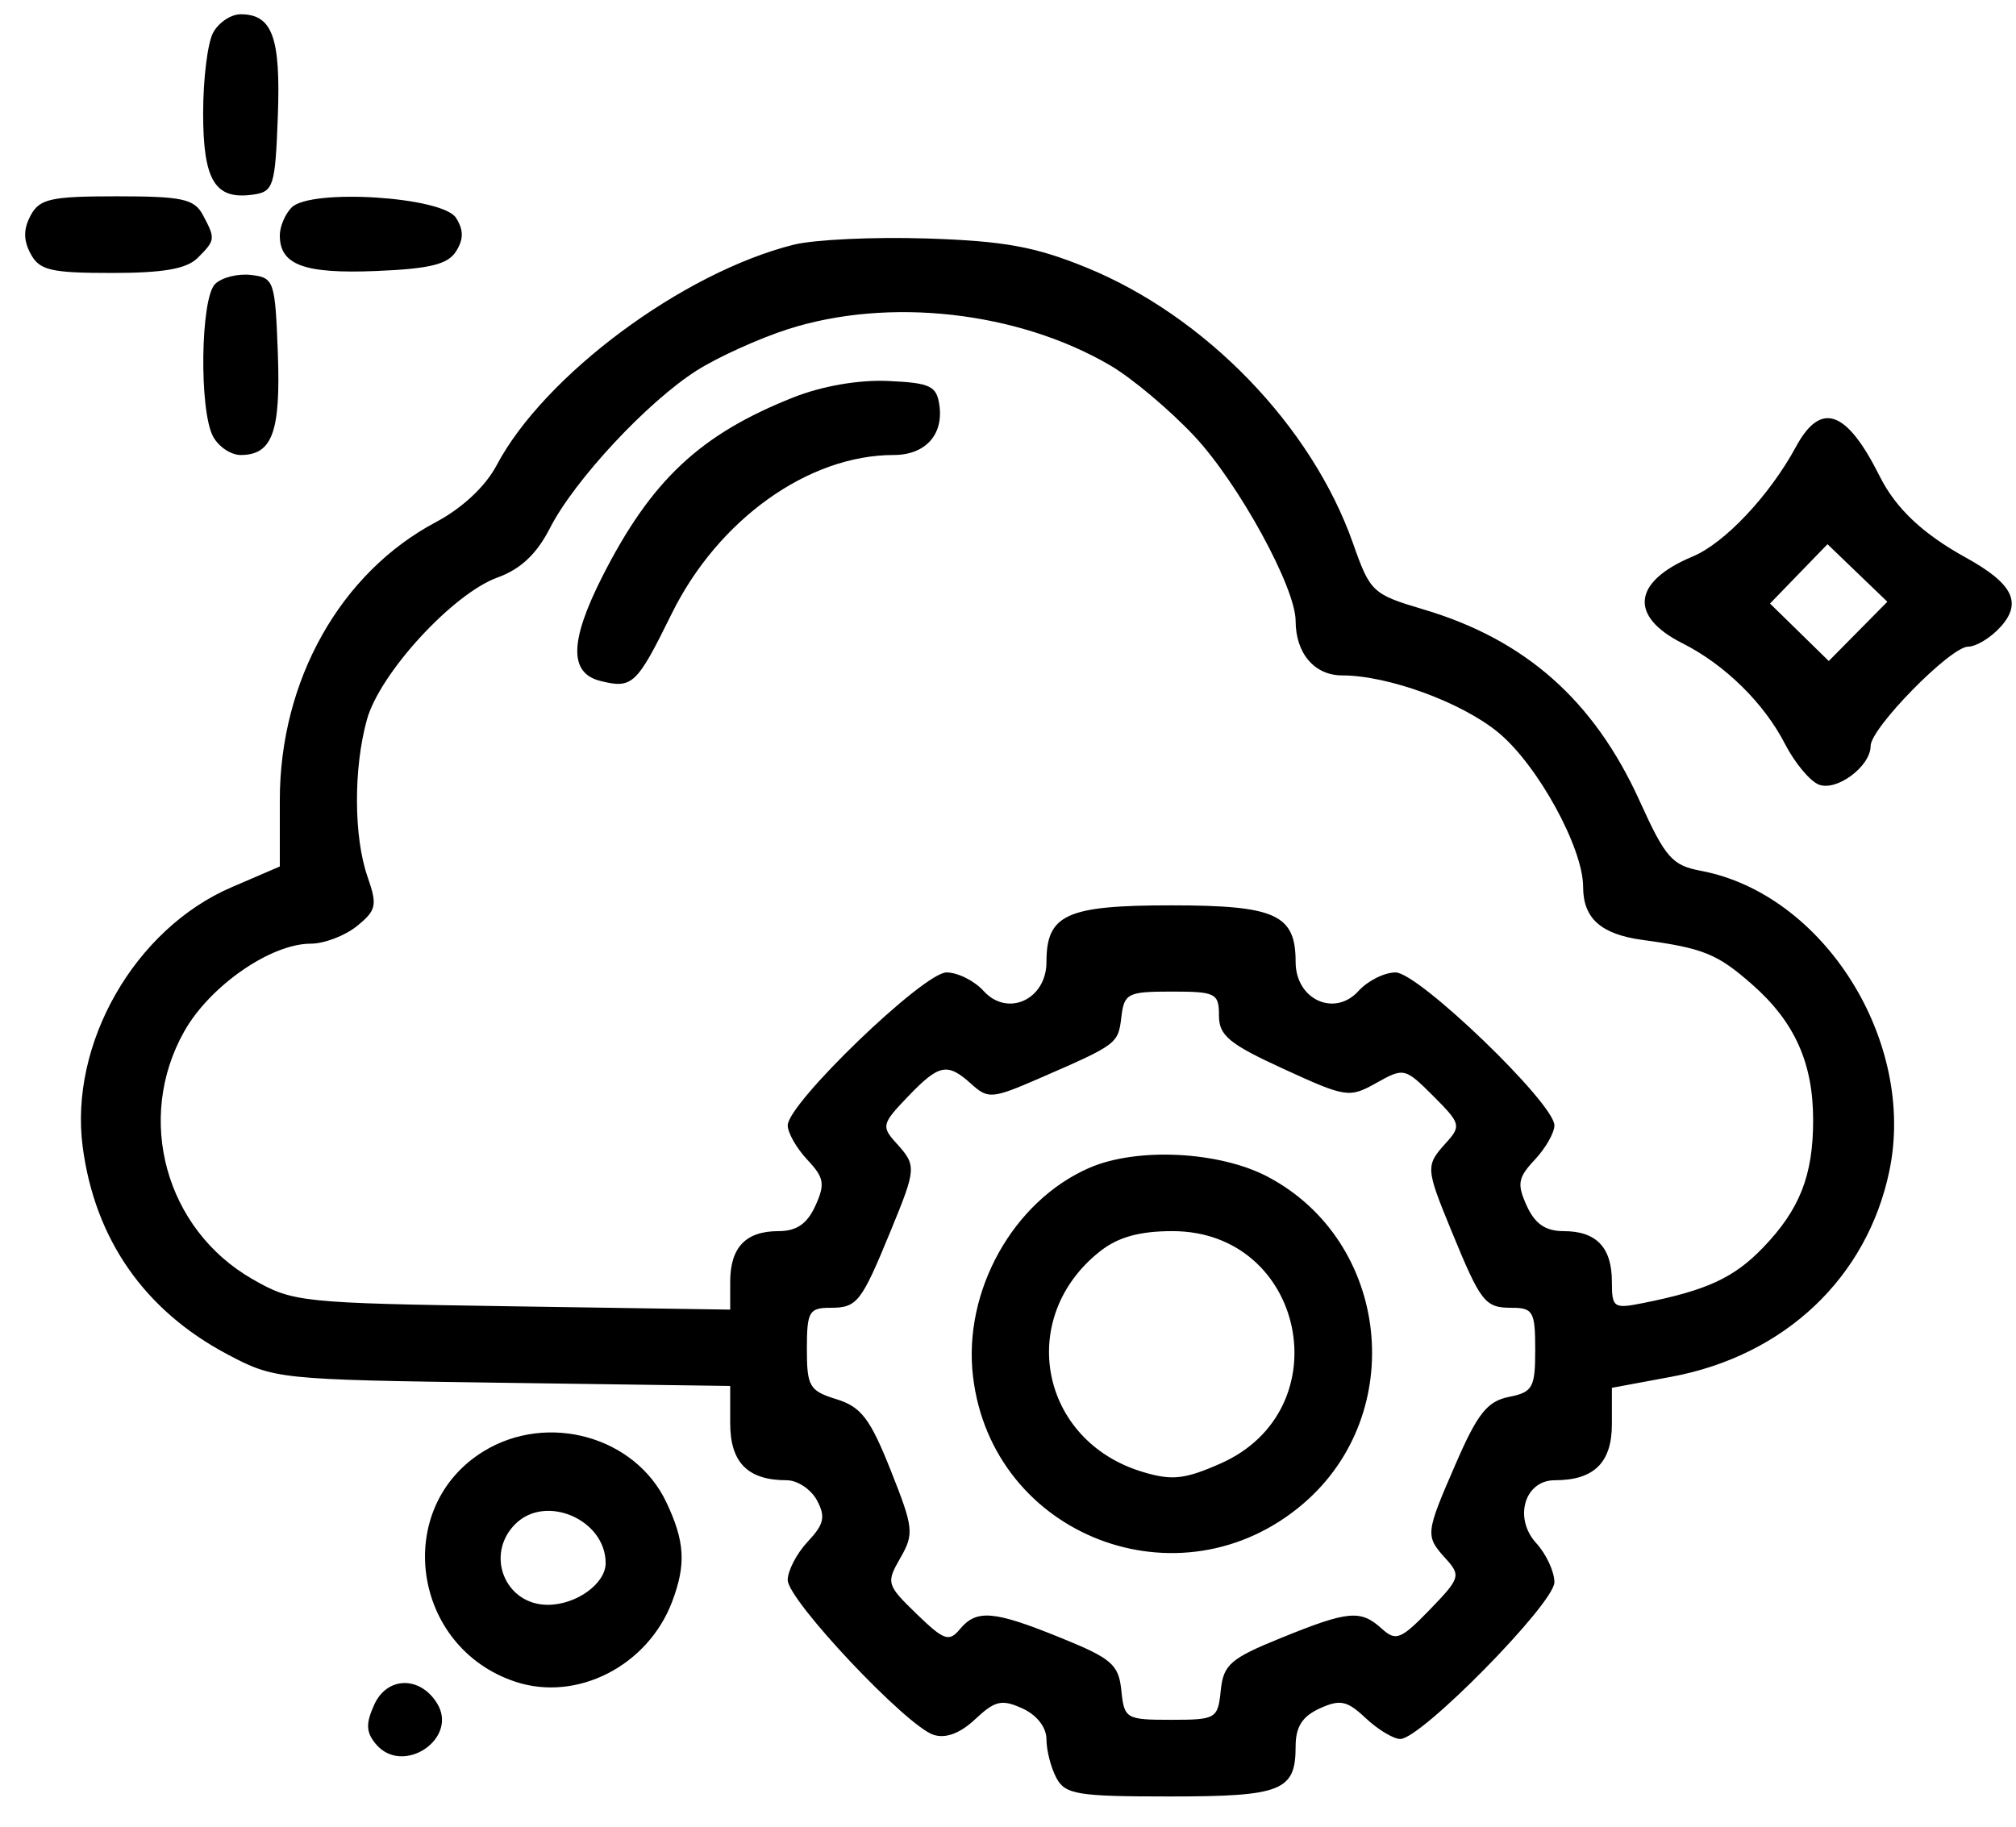 <svg width="64" height="58" viewBox="0 0 64 58" fill="none" xmlns="http://www.w3.org/2000/svg">
<path fill-rule="evenodd" clip-rule="evenodd" d="M6.764 1.041C6.59 1.365 6.449 2.512 6.449 3.59C6.449 5.734 6.825 6.351 8.029 6.18C8.684 6.088 8.736 5.924 8.82 3.694C8.914 1.186 8.646 0.453 7.639 0.453C7.331 0.453 6.937 0.717 6.764 1.041ZM0.972 6.842C0.741 7.274 0.741 7.626 0.972 8.058C1.253 8.583 1.61 8.667 3.548 8.667C5.187 8.667 5.926 8.537 6.275 8.189C6.841 7.623 6.845 7.583 6.438 6.821C6.167 6.316 5.784 6.233 3.711 6.233C1.61 6.233 1.256 6.312 0.972 6.842ZM9.259 6.587C9.052 6.794 8.883 7.193 8.883 7.474C8.883 8.413 9.654 8.698 11.941 8.605C13.642 8.535 14.219 8.394 14.477 7.982C14.721 7.595 14.721 7.305 14.477 6.918C14.055 6.245 9.866 5.98 9.259 6.587ZM25.195 7.77C21.671 8.653 17.274 11.919 15.764 14.777C15.411 15.444 14.673 16.135 13.841 16.576C10.802 18.189 8.883 21.605 8.883 25.403V27.512L7.35 28.172C4.279 29.493 2.191 33.139 2.626 36.421C3.014 39.349 4.587 41.605 7.209 42.996C8.713 43.794 8.814 43.805 15.956 43.905L23.181 44.006V45.188C23.181 46.438 23.739 47 24.976 47C25.316 47 25.747 47.287 25.935 47.637C26.215 48.16 26.162 48.396 25.642 48.95C25.293 49.322 25.007 49.87 25.007 50.168C25.007 50.807 28.781 54.812 29.64 55.084C30.026 55.207 30.484 55.034 30.962 54.584C31.589 53.996 31.804 53.947 32.458 54.245C32.918 54.455 33.221 54.845 33.221 55.228C33.221 55.577 33.363 56.128 33.536 56.452C33.818 56.977 34.2 57.04 37.126 57.04C40.691 57.04 41.131 56.865 41.131 55.452C41.131 54.83 41.342 54.497 41.895 54.245C42.545 53.949 42.763 53.995 43.359 54.556C43.745 54.918 44.237 55.215 44.454 55.215C45.113 55.215 49.346 50.909 49.346 50.239C49.346 49.901 49.086 49.343 48.77 48.997C48.044 48.206 48.398 47 49.356 47C50.603 47 51.171 46.442 51.171 45.218V44.065L53.055 43.715C56.656 43.045 59.276 40.569 59.982 37.168C60.836 33.055 57.896 28.381 53.994 27.649C53.084 27.478 52.868 27.232 52.056 25.439C50.61 22.246 48.429 20.312 45.194 19.351C43.57 18.869 43.498 18.802 42.951 17.246C41.638 13.519 38.259 10.029 34.473 8.488C32.853 7.829 31.868 7.651 29.418 7.572C27.745 7.518 25.844 7.607 25.195 7.77ZM6.827 9.019C6.365 9.481 6.318 13.027 6.764 13.859C6.937 14.183 7.331 14.447 7.639 14.447C8.646 14.447 8.914 13.713 8.82 11.206C8.734 8.912 8.701 8.816 7.968 8.73C7.548 8.681 7.035 8.811 6.827 9.019ZM25.007 10.454C24.087 10.75 22.786 11.34 22.117 11.765C20.549 12.762 18.234 15.248 17.46 16.766C17.039 17.59 16.529 18.071 15.793 18.337C14.377 18.849 12.057 21.374 11.648 22.85C11.219 24.394 11.228 26.576 11.668 27.838C11.984 28.746 11.95 28.903 11.33 29.405C10.951 29.712 10.291 29.963 9.864 29.963C8.596 29.963 6.662 31.304 5.849 32.748C4.287 35.52 5.255 39.034 8.016 40.615C9.301 41.35 9.537 41.375 16.26 41.477L23.181 41.582V40.701C23.181 39.606 23.673 39.09 24.715 39.09C25.287 39.09 25.623 38.86 25.884 38.287C26.2 37.594 26.164 37.393 25.628 36.822C25.287 36.458 25.007 35.968 25.007 35.731C25.007 35.032 29.322 30.876 30.048 30.876C30.403 30.876 30.933 31.141 31.226 31.465C31.986 32.305 33.221 31.736 33.221 30.545C33.221 29.034 33.853 28.746 37.176 28.746C40.499 28.746 41.131 29.034 41.131 30.545C41.131 31.736 42.366 32.305 43.127 31.465C43.42 31.141 43.95 30.876 44.304 30.876C45.03 30.876 49.346 35.032 49.346 35.731C49.346 35.968 49.066 36.458 48.724 36.822C48.188 37.393 48.153 37.594 48.469 38.287C48.73 38.86 49.065 39.09 49.638 39.09C50.678 39.09 51.171 39.606 51.171 40.696C51.171 41.523 51.227 41.561 52.16 41.374C54.19 40.968 55.043 40.574 55.966 39.617C57.135 38.404 57.56 37.325 57.56 35.562C57.56 33.748 56.971 32.441 55.622 31.256C54.515 30.284 54.079 30.107 52.144 29.844C50.824 29.664 50.258 29.16 50.258 28.16C50.258 26.919 48.817 24.293 47.569 23.261C46.41 22.302 44.067 21.445 42.608 21.445C41.729 21.445 41.132 20.745 41.131 19.715C41.131 18.653 39.321 15.35 37.918 13.85C37.14 13.018 35.936 12.006 35.242 11.6C32.308 9.884 28.209 9.425 25.007 10.454ZM25.197 12.614C22.228 13.788 20.671 15.248 19.117 18.316C18.082 20.361 18.064 21.37 19.057 21.62C20.075 21.875 20.211 21.747 21.321 19.491C22.795 16.498 25.661 14.447 28.37 14.447C29.37 14.447 29.956 13.809 29.822 12.867C29.735 12.253 29.534 12.157 28.201 12.097C27.266 12.054 26.109 12.254 25.197 12.614ZM57.013 14.188C56.18 15.728 54.752 17.246 53.737 17.669C51.831 18.466 51.702 19.563 53.413 20.426C54.754 21.101 55.998 22.322 56.662 23.613C56.974 24.22 57.461 24.805 57.743 24.913C58.312 25.132 59.385 24.329 59.385 23.685C59.385 23.116 61.922 20.532 62.48 20.532C62.734 20.532 63.197 20.25 63.508 19.906C64.206 19.135 63.901 18.528 62.402 17.701C61.038 16.948 60.181 16.139 59.673 15.122C58.618 13.013 57.804 12.727 57.013 14.188ZM57.103 18.221L56.191 19.163L57.124 20.076L58.056 20.988L58.986 20.047L59.916 19.106L58.966 18.193L58.016 17.279L57.103 18.221ZM35.599 32.29C35.497 33.144 35.476 33.16 32.997 34.238C31.504 34.888 31.367 34.899 30.843 34.425C30.074 33.729 29.817 33.78 28.815 34.826C27.996 35.681 27.975 35.766 28.453 36.295C29.1 37.01 29.096 37.085 28.272 39.09C27.338 41.363 27.211 41.524 26.358 41.524C25.686 41.524 25.615 41.648 25.615 42.83C25.615 44.024 25.696 44.161 26.555 44.427C27.339 44.67 27.623 45.043 28.275 46.681C29.003 48.512 29.023 48.699 28.583 49.466C28.128 50.259 28.146 50.321 29.097 51.243C29.966 52.085 30.129 52.143 30.472 51.729C31.002 51.091 31.544 51.137 33.678 52.004C35.294 52.66 35.514 52.851 35.598 53.675C35.69 54.573 35.746 54.606 37.176 54.606C38.606 54.606 38.662 54.573 38.754 53.675C38.839 52.851 39.058 52.66 40.675 52.004C42.807 51.138 43.192 51.103 43.865 51.712C44.315 52.119 44.47 52.057 45.388 51.111C46.353 50.114 46.382 50.025 45.9 49.493C45.238 48.761 45.244 48.706 46.227 46.446C46.908 44.88 47.22 44.491 47.9 44.354C48.66 44.202 48.737 44.063 48.737 42.855C48.737 41.647 48.669 41.524 47.994 41.524C47.141 41.524 47.014 41.363 46.081 39.09C45.256 37.083 45.252 37.01 45.905 36.288C46.393 35.749 46.371 35.672 45.502 34.802C44.604 33.904 44.566 33.895 43.695 34.384C42.836 34.866 42.732 34.85 40.751 33.941C39.018 33.146 38.697 32.881 38.697 32.242C38.697 31.537 38.593 31.484 37.196 31.484C35.8 31.484 35.689 31.54 35.599 32.29ZM34.58 37.082C32.163 38.135 30.568 40.996 30.889 43.704C31.49 48.781 37.469 51.086 41.372 47.745C44.72 44.879 44.127 39.413 40.247 37.364C38.709 36.553 36.095 36.422 34.58 37.082ZM34.929 39.725C32.248 41.834 33.005 45.756 36.281 46.737C37.208 47.015 37.611 46.971 38.75 46.467C42.605 44.762 41.431 39.09 37.222 39.09C36.177 39.09 35.498 39.279 34.929 39.725ZM15.362 46.075C12.448 47.852 13.059 52.308 16.367 53.399C18.317 54.043 20.565 52.894 21.336 50.859C21.786 49.672 21.743 48.94 21.152 47.695C20.164 45.612 17.392 44.837 15.362 46.075ZM16.358 48.391C15.389 49.36 16.031 50.955 17.39 50.955C18.294 50.955 19.227 50.284 19.227 49.632C19.227 48.248 17.324 47.425 16.358 48.391ZM11.883 54.12C11.608 54.723 11.618 54.998 11.929 55.373C12.785 56.403 14.578 55.203 13.87 54.074C13.326 53.207 12.288 53.232 11.883 54.12Z" fill="black"/>
</svg>
